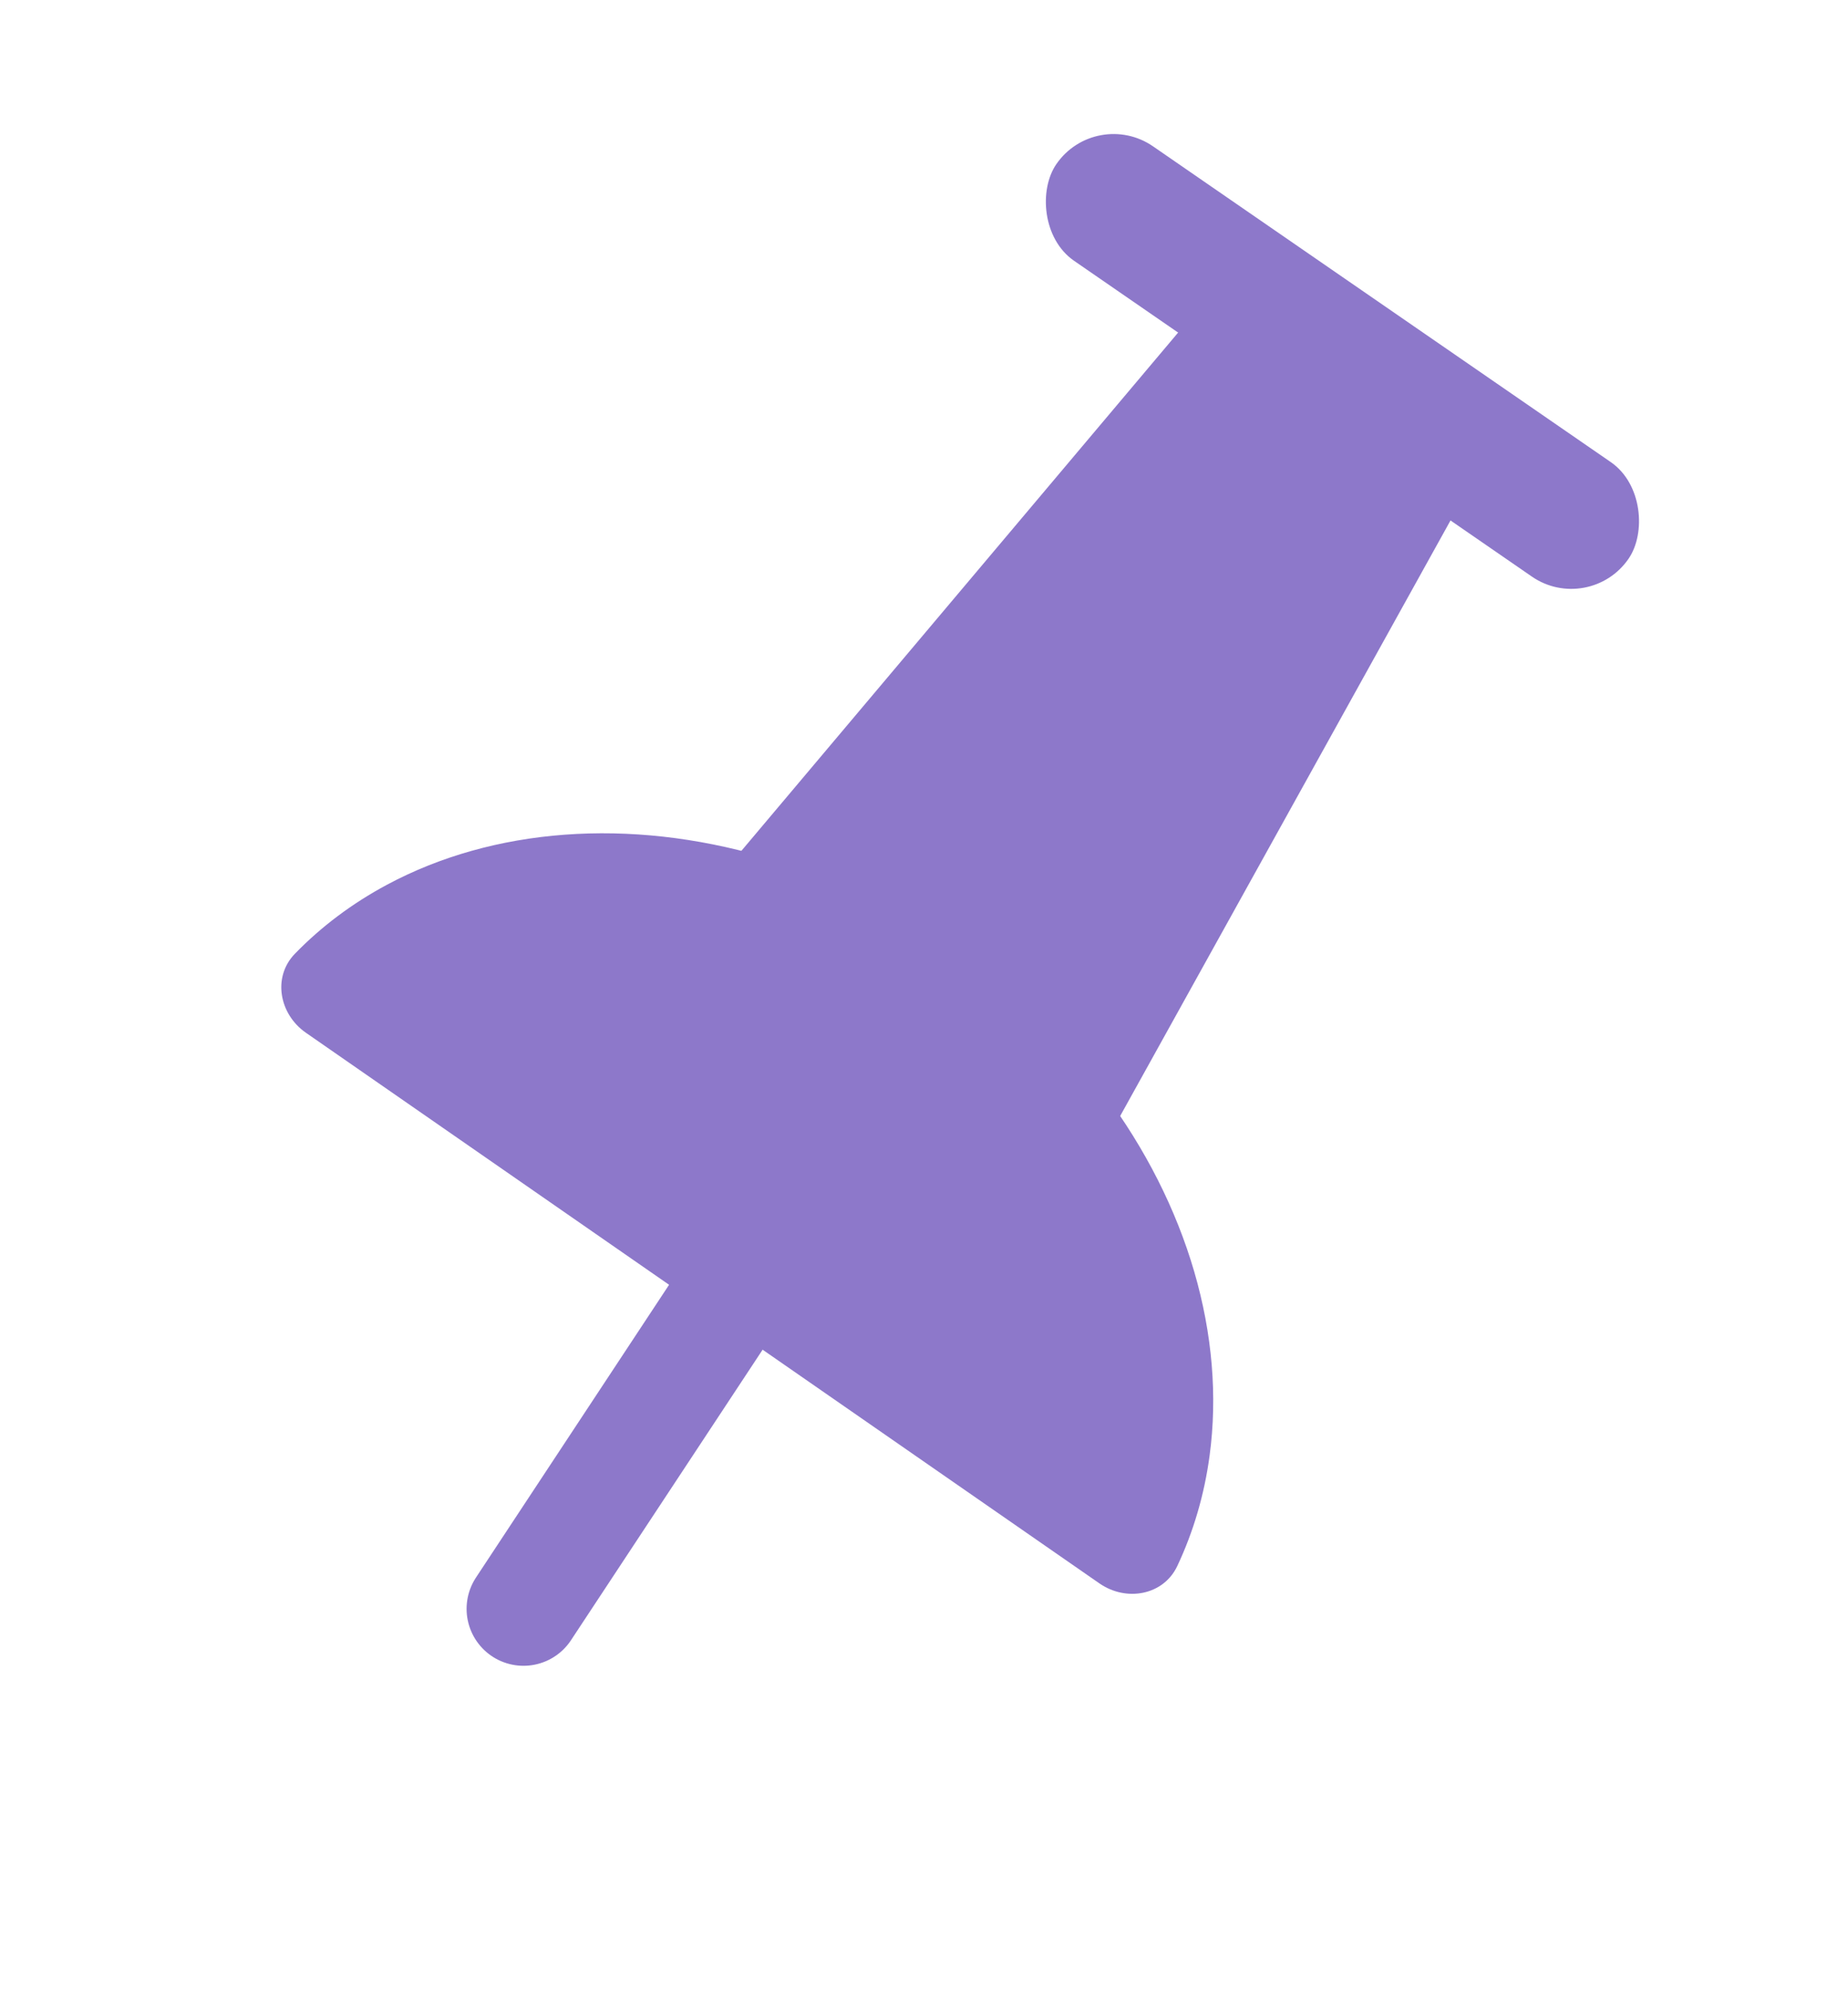 <?xml version="1.0" encoding="UTF-8"?> <svg xmlns="http://www.w3.org/2000/svg" width="65" height="70" viewBox="0 0 65 70" fill="none"> <line x1="26.452" y1="44.377" x2="18.413" y2="56.558" stroke="#8D78CA" stroke-width="4.003" stroke-linecap="round"></line> <path d="M41.663 11.425L51.188 17.992L39.243 39.515L25.796 30.244L41.663 11.425Z" fill="#8D78CA"></path> <rect x="38.543" y="3.757" width="24.444" height="4.889" rx="2.444" transform="rotate(34.583 38.543 3.757)" fill="#8D78CA"></rect> <path d="M38.67 55.663C39.611 56.316 40.92 56.087 41.409 55.052C41.978 53.845 42.362 52.539 42.546 51.167C42.826 49.084 42.641 46.886 42.004 44.701C41.366 42.515 40.288 40.385 38.83 38.43C37.372 36.475 35.563 34.735 33.507 33.309C31.451 31.883 29.187 30.799 26.845 30.118C24.504 29.438 22.13 29.174 19.86 29.343C17.59 29.511 15.467 30.109 13.614 31.101C12.393 31.754 11.304 32.57 10.374 33.527C9.576 34.347 9.82 35.654 10.76 36.306L24.715 45.985L38.67 55.663Z" fill="#8D78CA"></path> </svg> 